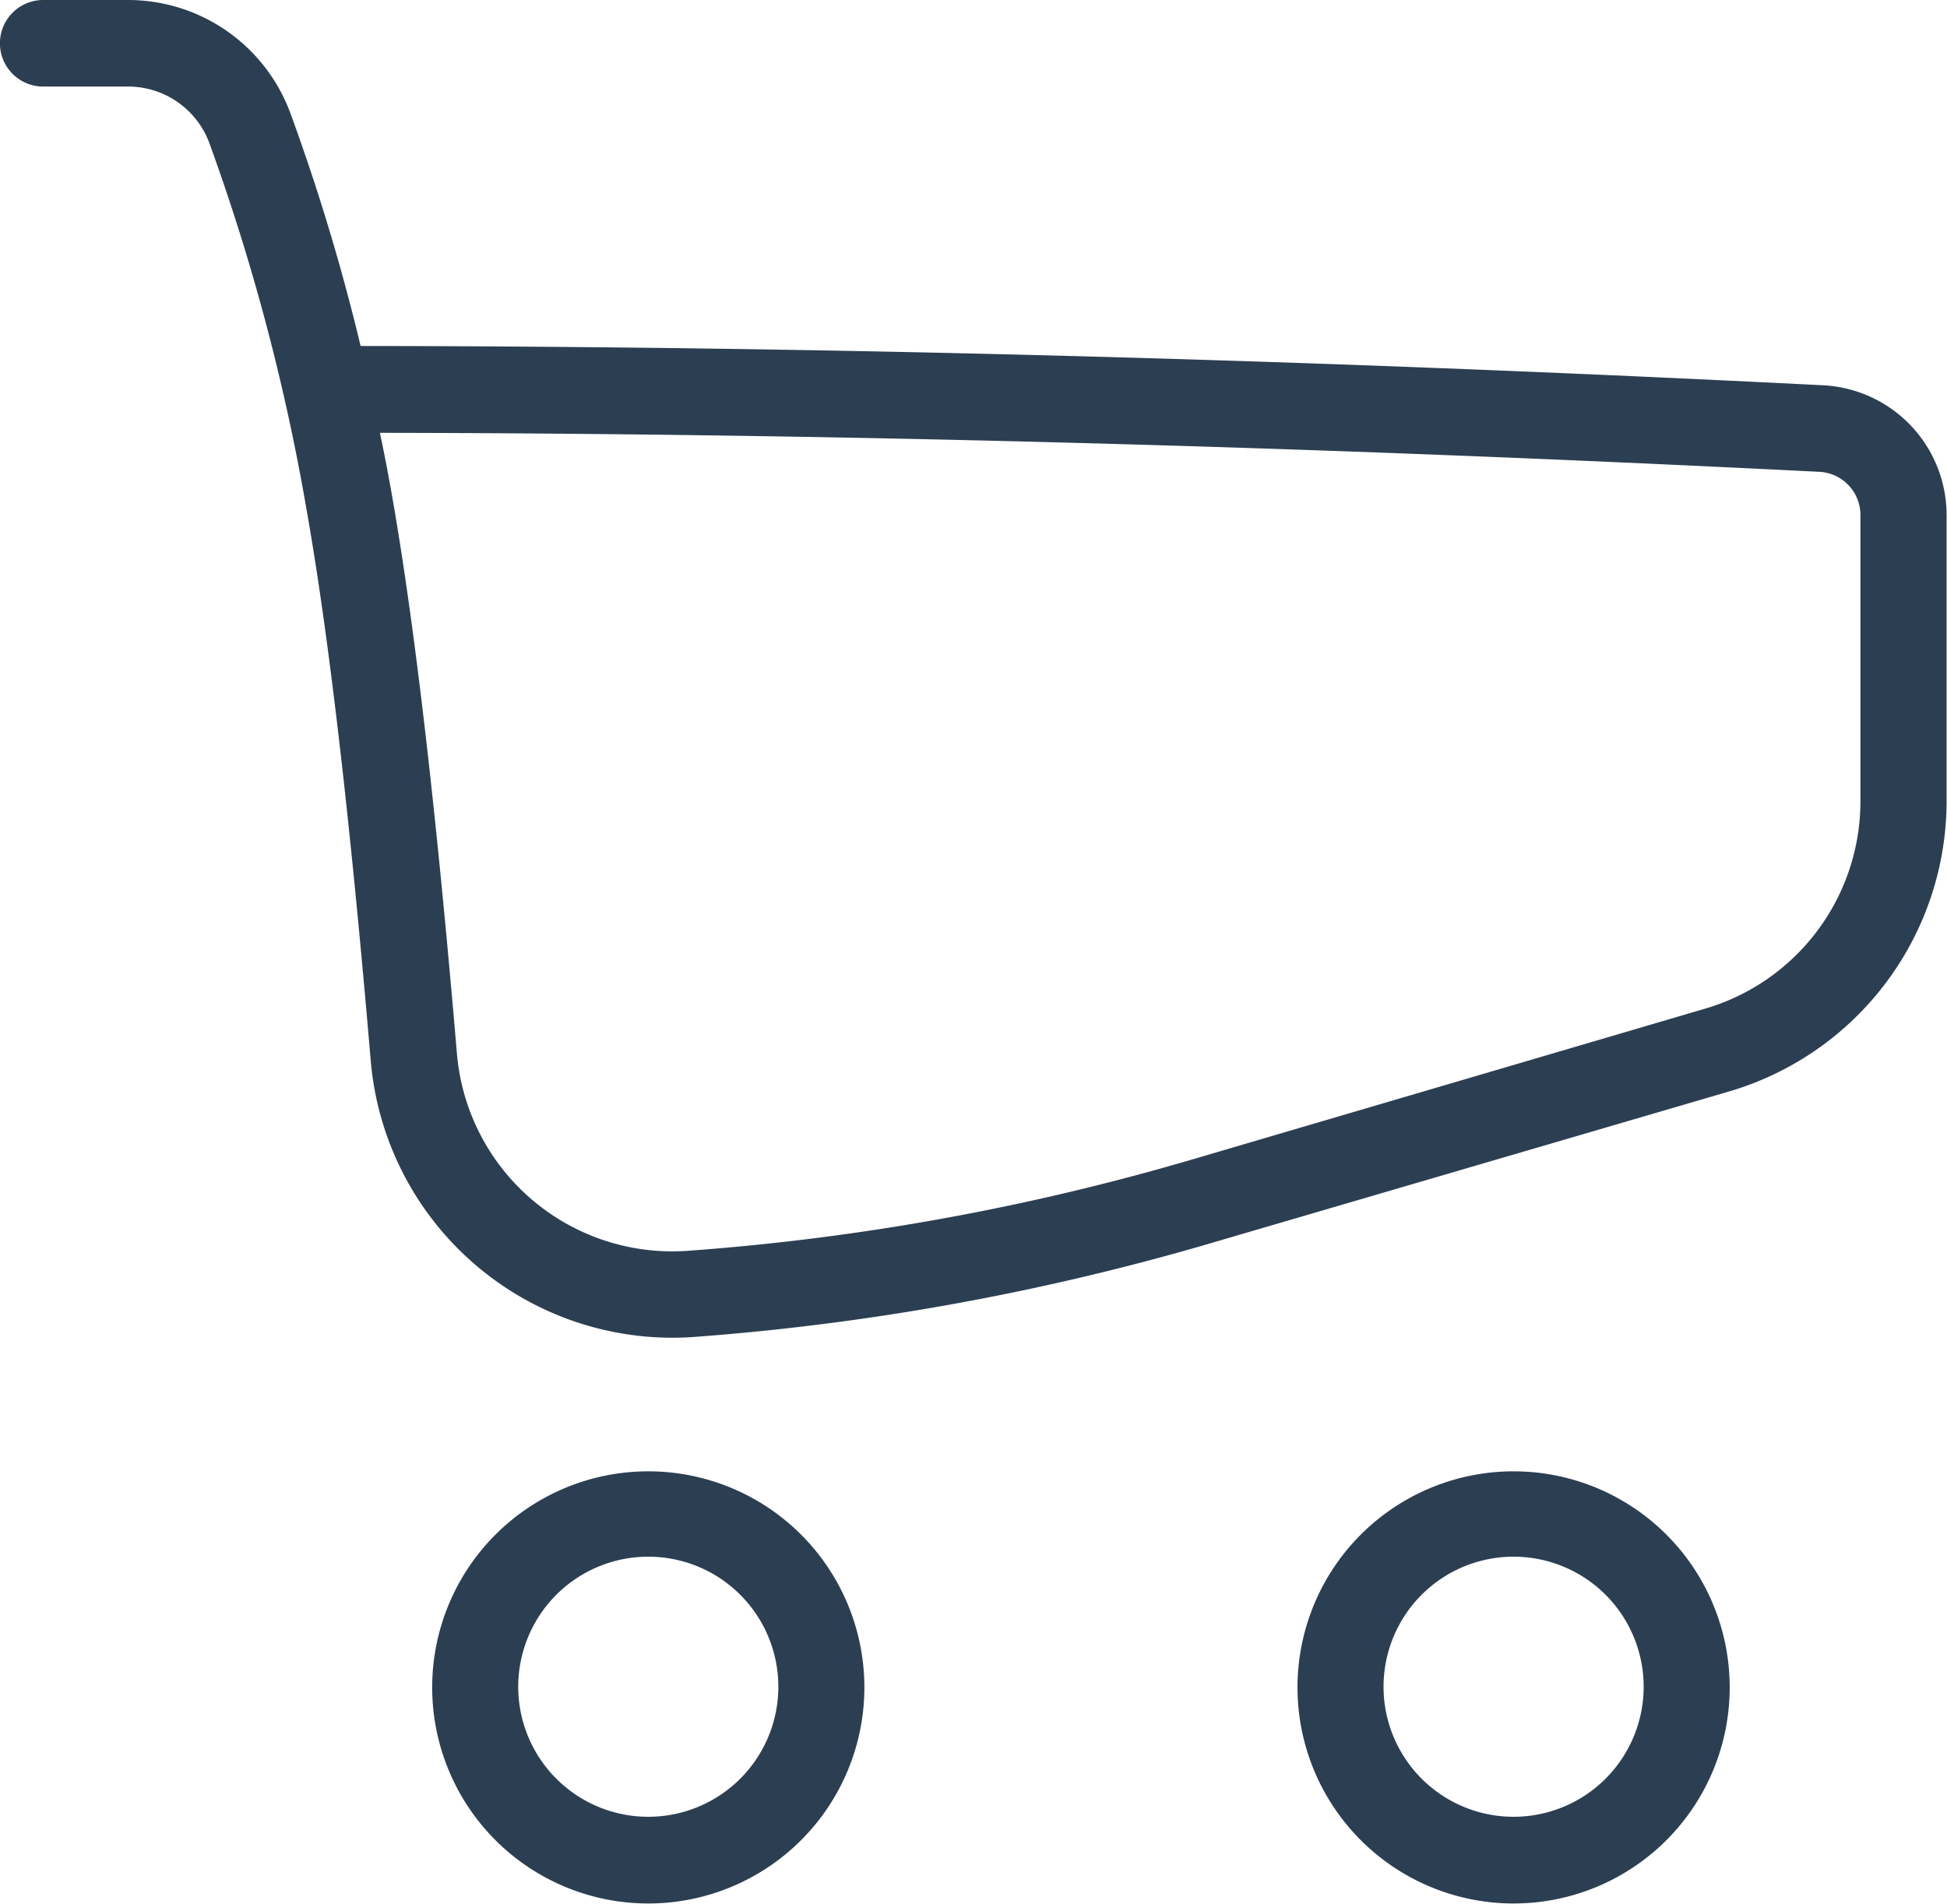 <svg xmlns="http://www.w3.org/2000/svg" viewBox="0 0 14.416 14.096">
  <defs>
    <style>
      .cls-1 {
        fill: #2c3e52;
      }
    </style>
  </defs>
  <path id="Sell" class="cls-1" d="M4.8,14.095a1.6,1.6,0,1,1,1.6-1.6A1.6,1.6,0,0,1,4.8,14.095Zm6.407,0a1.6,1.6,0,1,1,1.6-1.6,1.6,1.6,0,0,1-1.6,1.6ZM13.5,2.853a.963.963,0,0,1,.913.96V5.931a2.242,2.242,0,0,1-1.61,2.151l-3.758,1.1A18.461,18.461,0,0,1,5.138,9.9,2.242,2.242,0,0,1,2.745,7.854q-.231-2.716-.481-4.113A15.752,15.752,0,0,0,1.55,1.059.641.641,0,0,0,.95.641H.32A.32.32,0,1,1,.32,0H.95a1.281,1.281,0,0,1,1.2.838,15.522,15.522,0,0,1,.52,1.724Q7.821,2.566,13.5,2.853Zm-8.7,10.6a.963.963,0,1,0-.963-.963.963.963,0,0,0,.963.963Zm6.407,0a.963.963,0,1,0-.963-.963.963.963,0,0,0,.963.963ZM2.895,3.627Q3.15,5.056,3.383,7.8a1.6,1.6,0,0,0,1.71,1.462,17.822,17.822,0,0,0,3.774-.688l3.758-1.105a1.6,1.6,0,0,0,1.15-1.537V3.814a.32.32,0,0,0-.3-.32Q7.883,3.212,2.813,3.205,2.857,3.413,2.895,3.627Z"/>
</svg>
